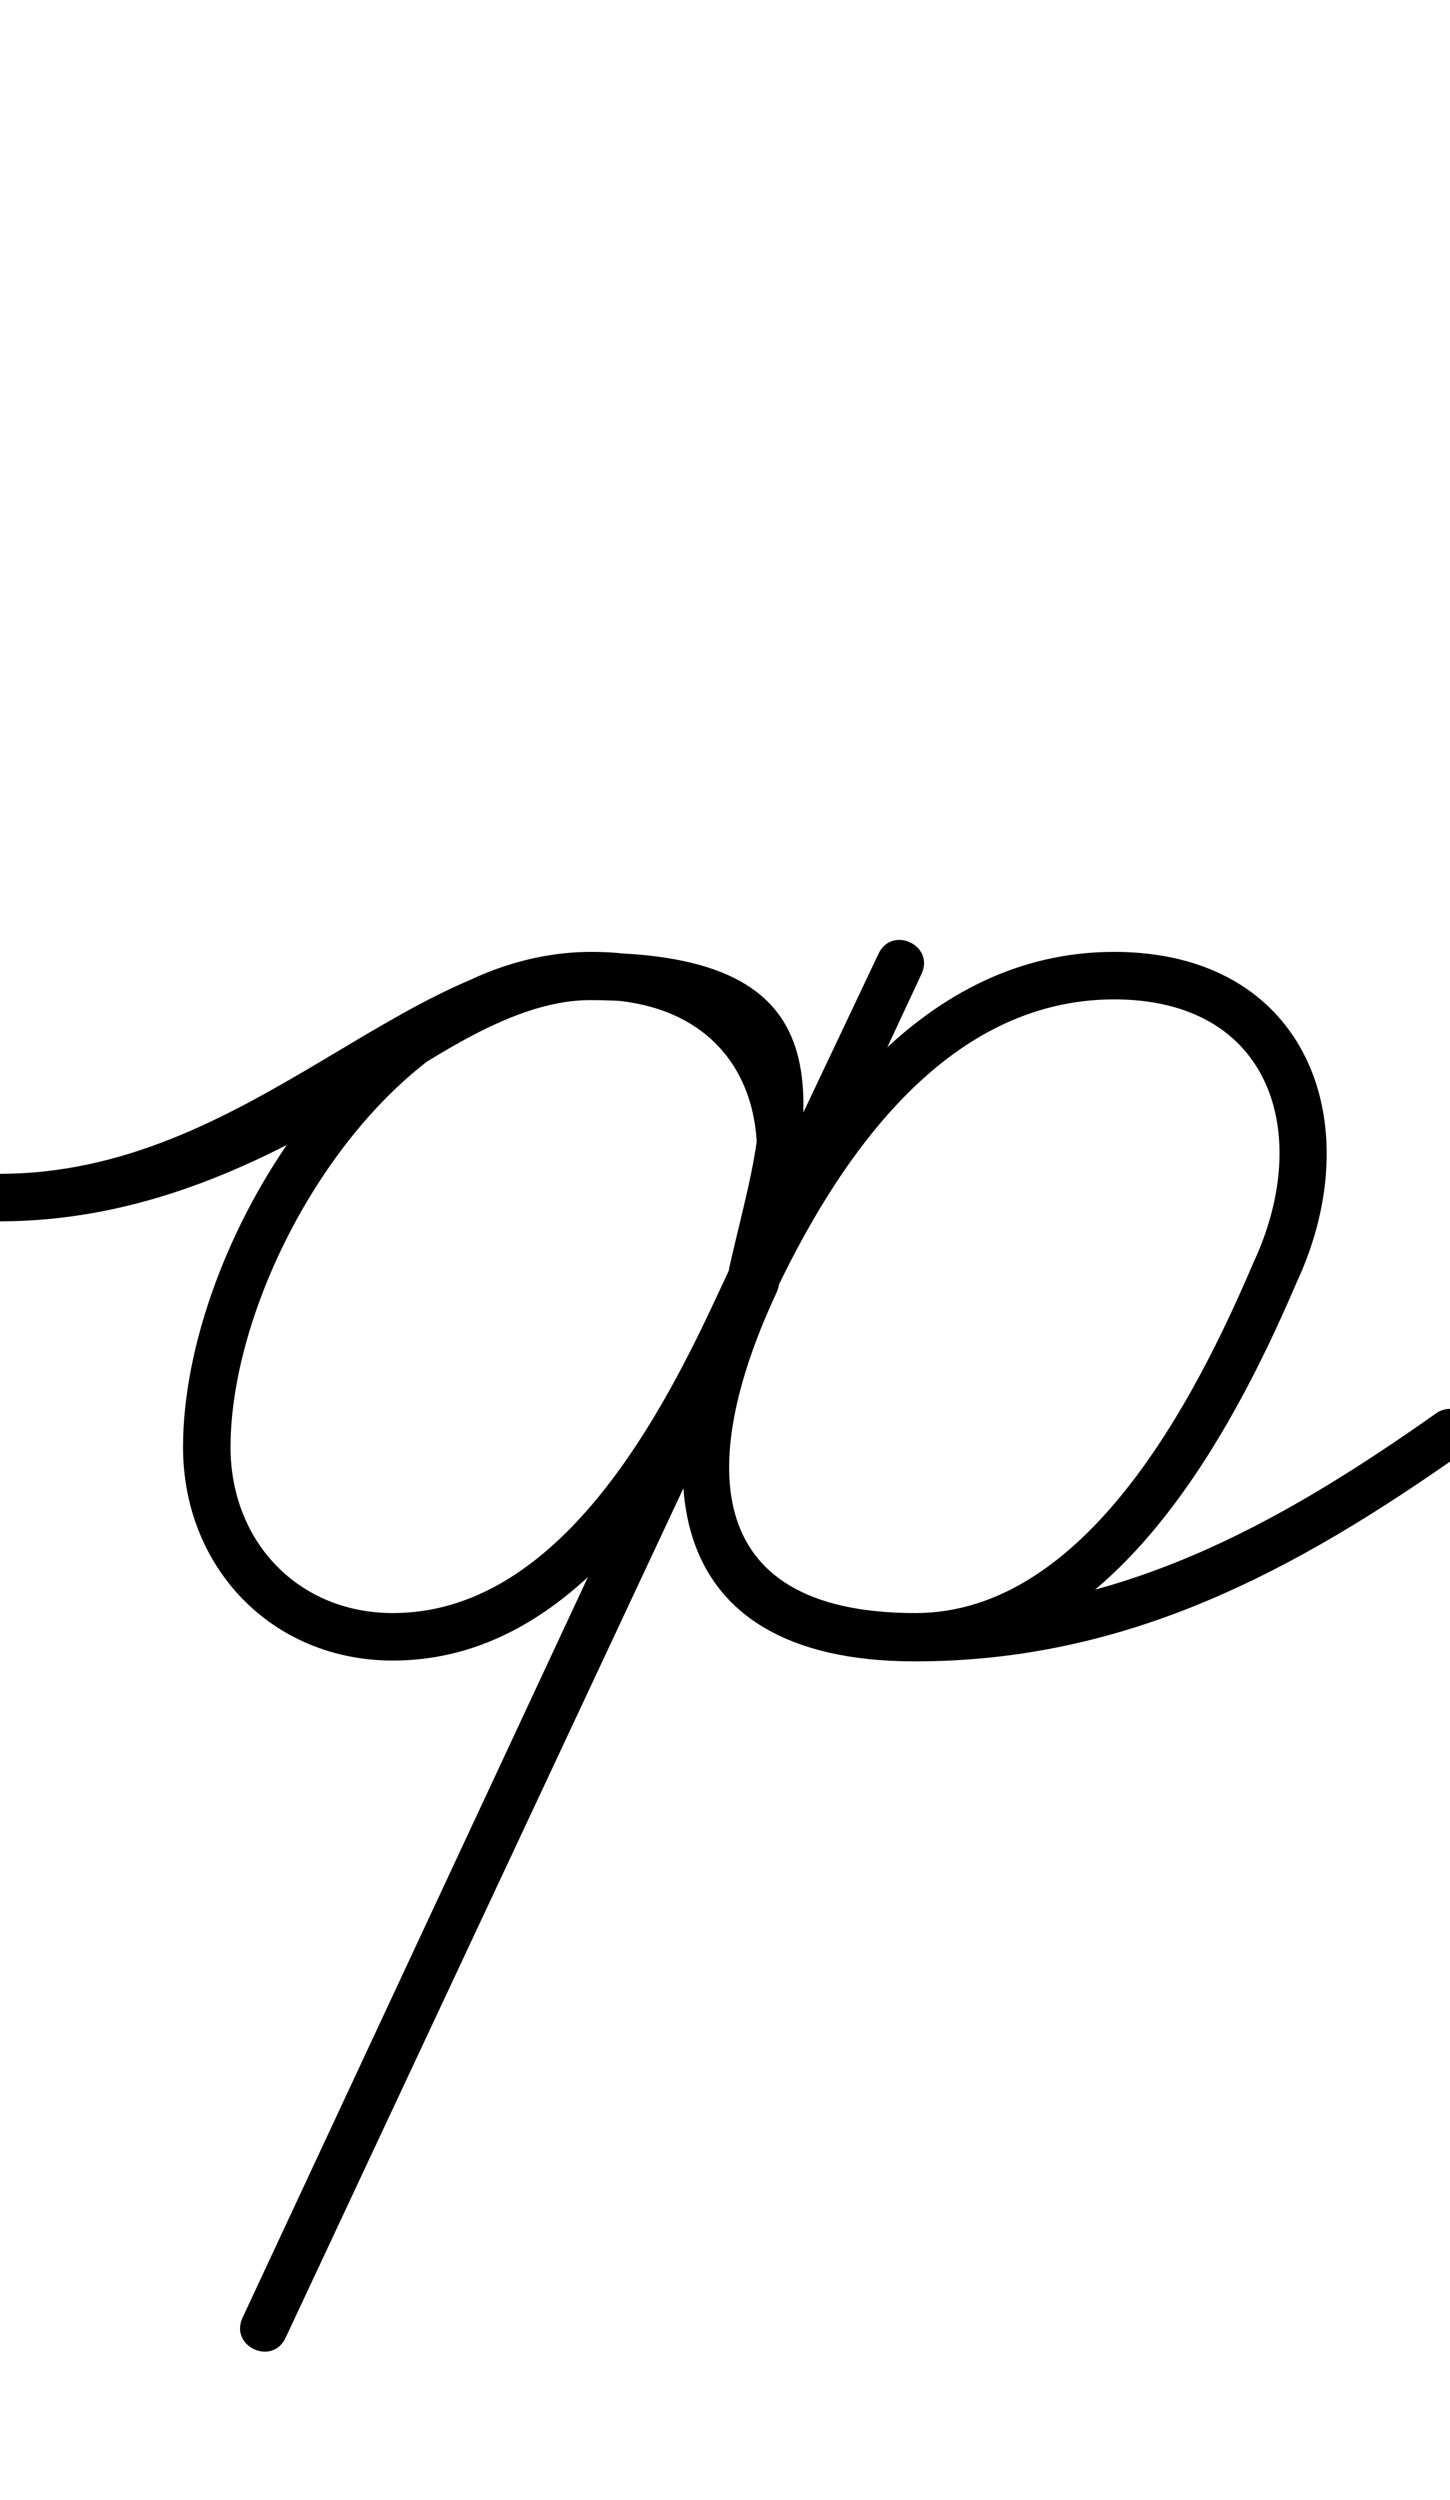 <?xml version="1.0" encoding="UTF-8"?>
<svg xmlns="http://www.w3.org/2000/svg" xmlns:inkscape="http://www.inkscape.org/namespaces/inkscape" xmlns:sodipodi="http://sodipodi.sourceforge.net/DTD/sodipodi-0.dtd" xmlns:svg="http://www.w3.org/2000/svg" version="1.1" viewBox="0 -350 580 1000">
    <sodipodi:namedview pagecolor="#ffffff" bordercolor="#666666" borderopacity="1.0" showgrid="true">
        <inkscape:grid id="grid№1" type="xygrid" dotted="false" enabled="true" visible="true" empspacing="10" />
        <sodipodi:guide id="baseline" position="0.00,350.00" orientation="0.00,1.00" />
    </sodipodi:namedview>
    <g id="glyph">
        <path d="M -9.5 129.013C -9.493 134.26 -5.233 138.507 0.013 138.5C 50.969 138.428 95.813 120.019 138.998 94.549C 166.777 78.165 202.281 50.02 236 50.02C 325.537 50.02 305.224 97.103 291.733 156.909C 290.488 162.426 293.763 166.516 297.945 167.944C 302.128 169.373 307.22 168.141 309.61 163.015C 339.28 99.387 313.988 30.725 236.652 30.725C 145.594 30.725 73.214 147.956 73.214 228.804C 73.214 276.848 108.678 314.174 157.185 314.174C 230.602 314.174 275.685 237.117 302.816 178.934C 324.523 132.383 346.638 86.017 368.589 39.58C 371.288 33.869 368.323 28.988 364.016 26.966C 359.708 24.944 354.059 25.781 351.39 31.506C 266.615 213.338 181.843 395.17 97.03 576.984C 94.354 582.719 97.315 587.596 101.616 589.606C 105.917 591.617 111.558 590.76 114.242 585.029C 179.029 446.696 243.816 308.363 308.603 170.029C 308.603 170.029 308.605 170.026 308.607 170.022C 308.608 170.018 308.61 170.015 308.61 170.015C 334.314 114.892 377.431 49.725 445.652 49.725C 508.831 49.725 525.213 103.896 501.39 154.985C 501.39 154.986 501.358 155.057 501.326 155.128C 501.295 155.199 501.263 155.27 501.262 155.271C 478.454 208.713 434.572 295.174 366.185 295.174C 278.086 295.174 280.325 231.962 310.61 167.015C 313.286 161.275 310.32 156.398 306.015 154.39C 301.71 152.383 296.067 153.245 293.39 158.985C 258.11 234.647 260.958 314.5 366 314.5C 451.015 314.5 517.921 278.431 585.477 230.762C 589.764 227.737 590.787 221.81 587.762 217.523C 584.737 213.236 578.81 212.213 574.523 215.238C 510.277 260.572 446.912 295.5 366 295.5C 276.221 295.5 281.222 230.039 310.61 167.015C 313.286 161.275 310.32 156.397 306.015 154.39C 301.71 152.383 296.067 153.245 293.39 158.985C 257.187 236.622 263.173 314.174 366.185 314.174C 444.169 314.174 492.353 224.55 518.737 162.729C 518.738 162.728 518.706 162.8 518.674 162.872C 518.642 162.944 518.61 163.016 518.61 163.015C 548.28 99.387 522.988 30.725 445.652 30.725C 369.072 30.725 320.542 99.467 291.39 161.985C 291.39 161.985 291.392 161.982 291.393 161.978C 291.395 161.974 291.397 161.971 291.397 161.971C 226.61 300.304 161.823 438.637 97.036 576.971C 94.352 582.702 97.317 587.581 101.622 589.593C 105.928 591.606 111.573 590.751 114.248 585.016C 199.062 403.201 283.835 221.367 368.61 39.534C 371.279 33.809 368.329 28.935 364.037 26.921C 359.745 24.906 354.111 25.749 351.411 31.46C 329.446 77.927 307.317 124.323 285.596 170.904C 262.144 221.197 221.522 295.174 157.185 295.174C 119.143 295.174 92.214 266.427 92.214 228.804C 92.214 158.591 156.466 49.725 236.652 49.725C 299.831 49.725 316.213 103.896 292.39 154.985C 290 160.111 293.847 164.396 298.603 166.02C 303.358 167.644 309.023 166.607 310.267 161.091C 326.562 88.858 339.85 31.02 236 31.02C 161.332 31.02 99.131 119.36 -0.013 119.5C -5.26 119.507 -9.507 123.767 -9.5 129.013Z" />
    </g>
</svg>
